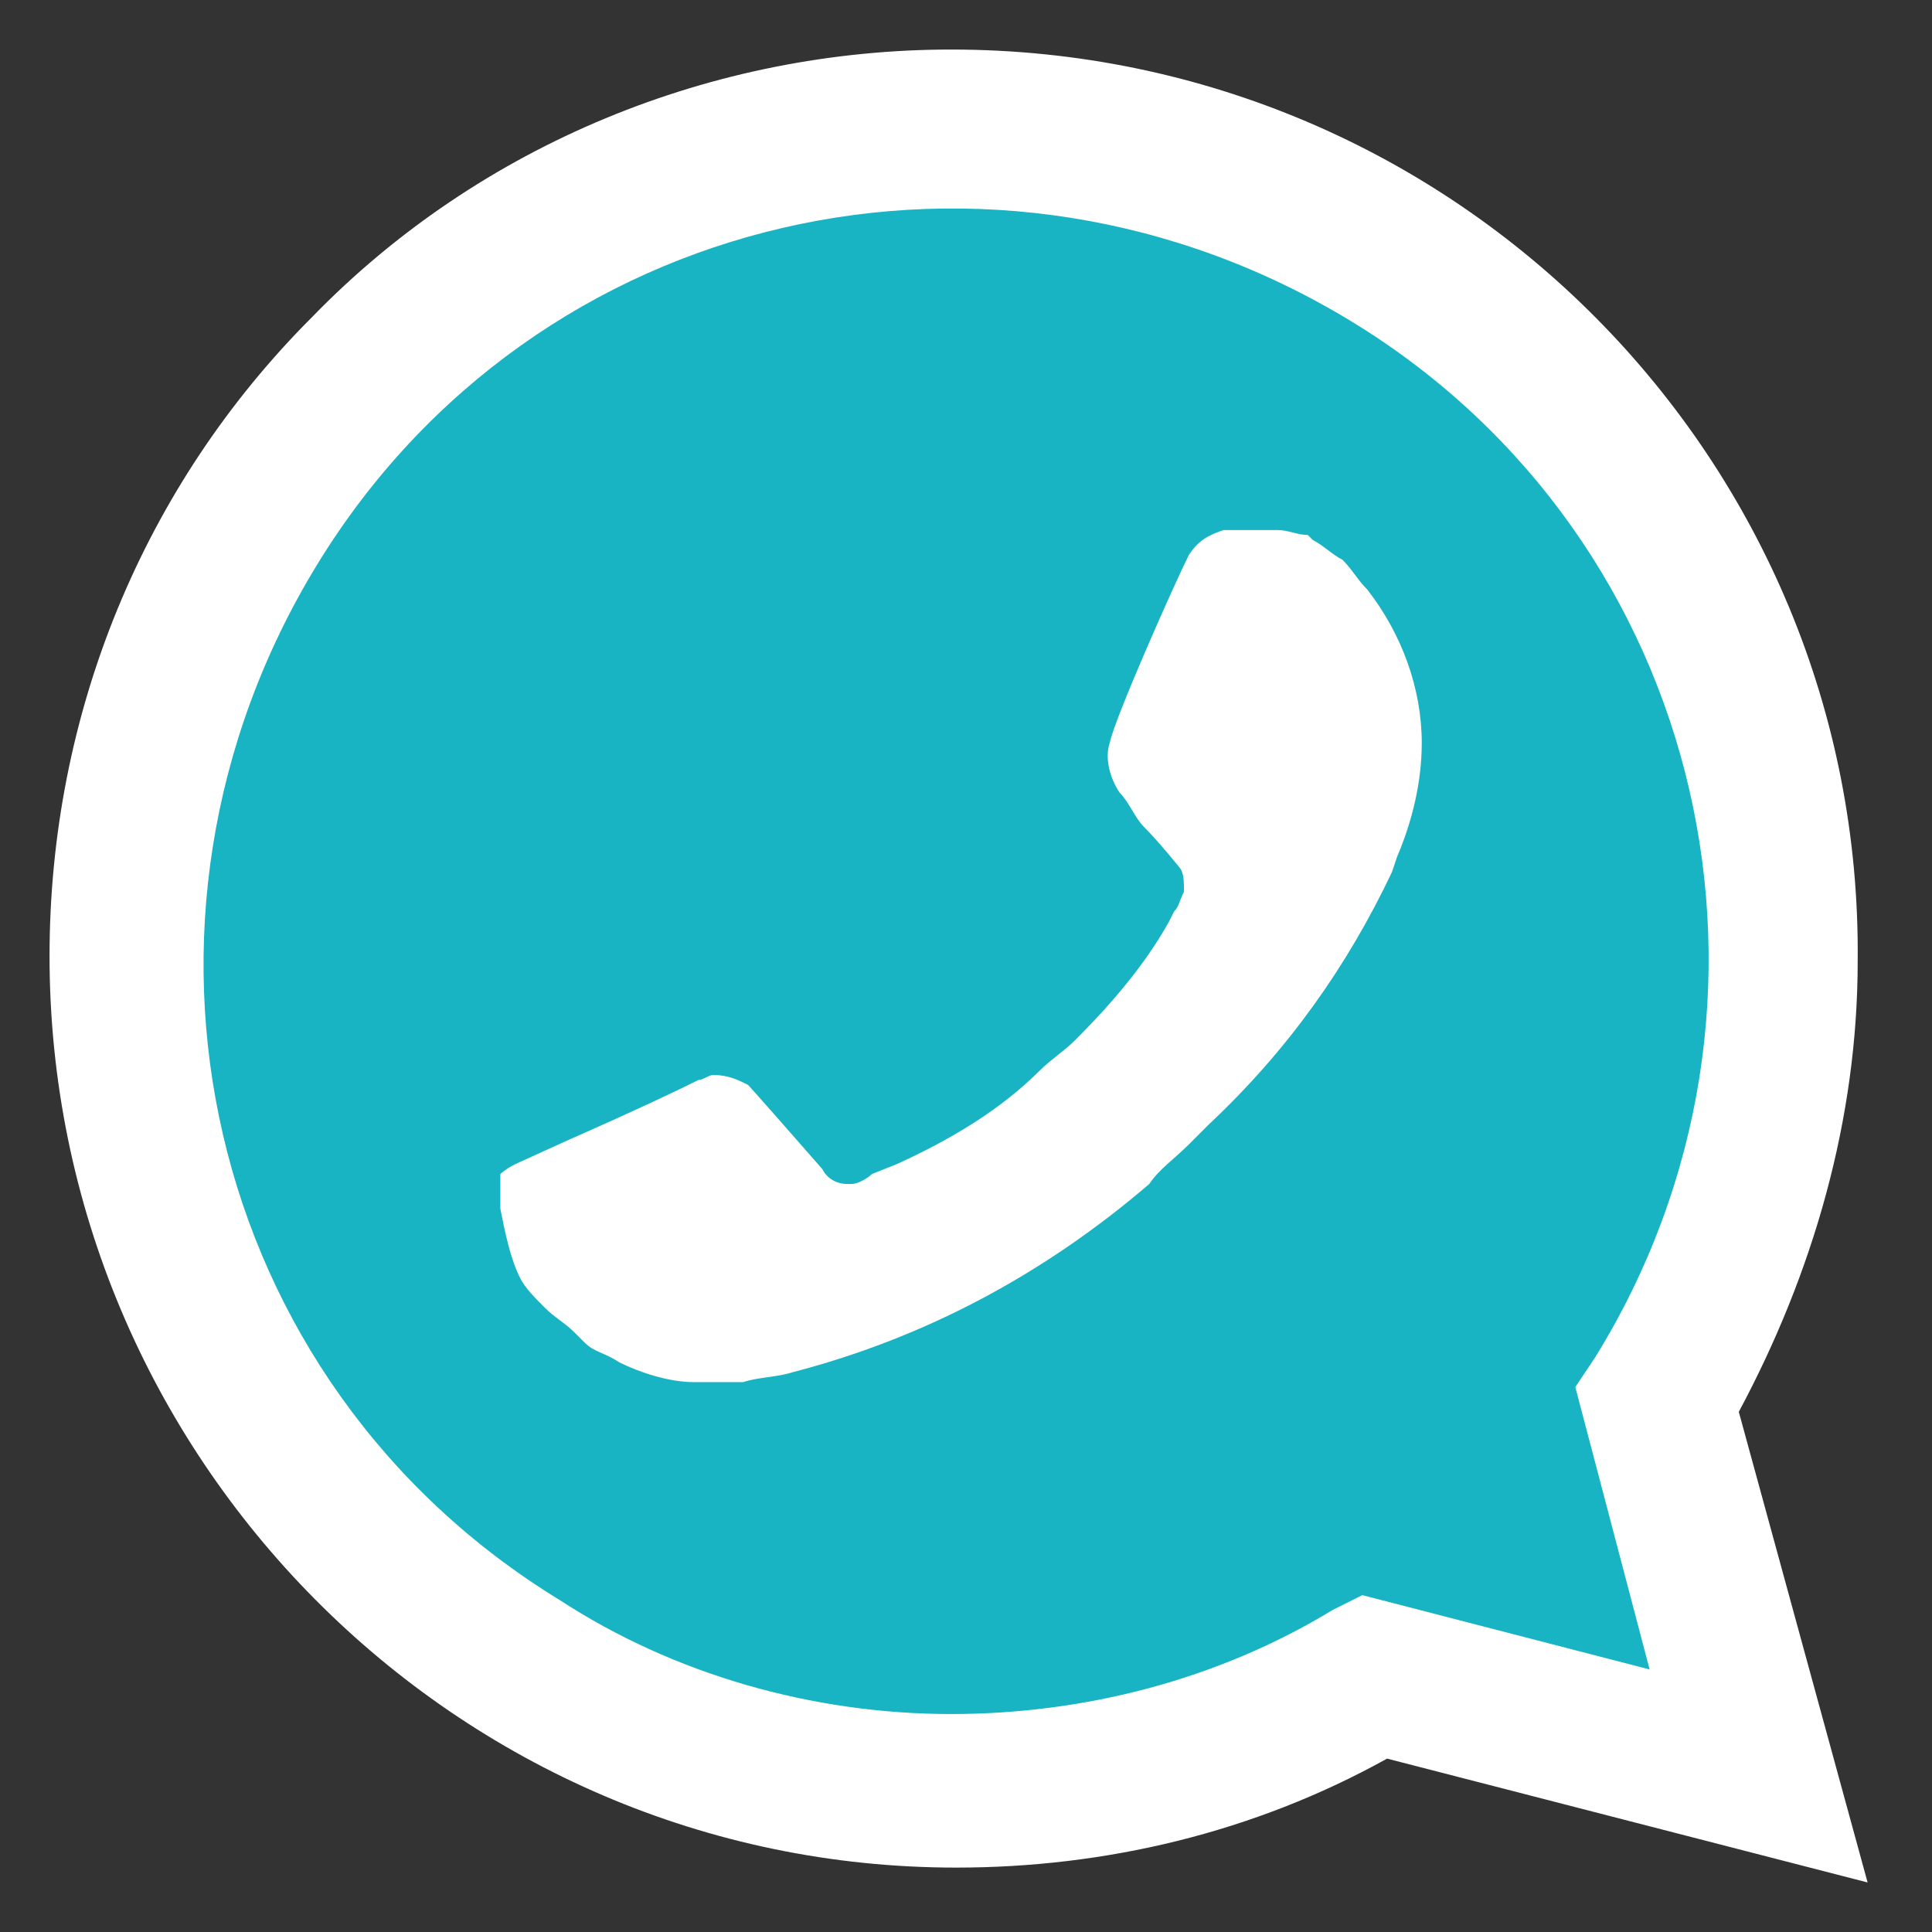 <?xml version="1.0" encoding="UTF-8" standalone="no"?>
<!DOCTYPE svg PUBLIC "-//W3C//DTD SVG 1.1//EN" "http://www.w3.org/Graphics/SVG/1.1/DTD/svg11.dtd">
<svg width="100%" height="100%" viewBox="0 0 39 39" version="1.1" xmlns="http://www.w3.org/2000/svg" xmlns:xlink="http://www.w3.org/1999/xlink" xml:space="preserve" xmlns:serif="http://www.serif.com/" style="fill-rule:evenodd;clip-rule:evenodd;stroke-linejoin:round;stroke-miterlimit:1.414;">
    <rect x="0" y="0" width="39" height="39" fill="#333333" stroke="none"/>
    <g transform="matrix(-1,0,-0,1,38.7,0)">
        <path d="M10.7,32.8L11.3,33.1C13.8,34.6 16.6,35.3 19.4,35.3C28.2,35.3 35.4,28.1 35.4,19.3C35.4,15.1 33.7,11 30.7,8C27.7,5 23.7,3.3 19.4,3.3C10.6,3.3 3.4,10.5 3.5,19.4C3.5,22.4 4.4,25.3 5.9,27.8L6.3,28.4L4.7,34.3L10.7,32.8Z" style="fill:rgb(24,180,195);fill-rule:nonzero;"/>
        <path d="M32.4,6.4C29,2.9 24.3,1 19.5,1C9.3,1 1.1,9.3 1.2,19.4C1.2,22.6 2.1,25.7 3.6,28.5L1,38L10.7,35.5C13.4,37 16.4,37.7 19.4,37.7C29.5,37.7 37.7,29.4 37.7,19.3C37.7,14.4 35.8,9.8 32.4,6.4ZM19.5,34.6C16.8,34.6 14.1,33.9 11.8,32.5L11.2,32.2L5.4,33.7L6.9,28L6.5,27.4C2.1,20.3 4.2,10.9 11.4,6.5C18.6,2.1 27.9,4.2 32.3,11.4C36.7,18.6 34.6,27.9 27.4,32.3C25.1,33.8 22.3,34.6 19.5,34.6ZM28.3,23.5L27.2,23C27.2,23 25.6,22.3 24.6,21.8C24.5,21.8 24.4,21.7 24.3,21.7C24,21.7 23.8,21.8 23.6,21.9C23.6,21.9 23.5,22 22.1,23.6C22,23.8 21.8,23.9 21.6,23.9L21.5,23.9C21.4,23.9 21.2,23.8 21.1,23.7L20.6,23.5C19.5,23 18.5,22.4 17.7,21.6C17.5,21.4 17.2,21.2 17,21C16.3,20.3 15.6,19.5 15.1,18.6L15,18.4C14.9,18.3 14.9,18.2 14.8,18C14.8,17.8 14.8,17.6 14.9,17.5C14.9,17.5 15.3,17 15.6,16.7C15.8,16.5 15.9,16.2 16.1,16C16.3,15.7 16.4,15.3 16.3,15C16.2,14.5 15,11.8 14.7,11.2C14.5,10.9 14.3,10.8 14,10.7L13.7,10.7C13.5,10.7 13.2,10.7 12.9,10.7C12.7,10.7 12.5,10.8 12.3,10.8L12.2,10.9C12,11 11.8,11.2 11.6,11.3C11.4,11.5 11.3,11.7 11.1,11.9C10.4,12.8 10,13.9 10,15C10,15.8 10.2,16.6 10.5,17.3L10.6,17.6C11.5,19.5 12.7,21.2 14.3,22.7L14.7,23.1C15,23.4 15.3,23.6 15.5,23.9C17.6,25.7 20,27 22.7,27.7C23,27.8 23.4,27.8 23.7,27.9C24,27.9 24.4,27.9 24.7,27.9C25.2,27.9 25.8,27.7 26.2,27.5C26.5,27.3 26.7,27.3 26.9,27.1L27.1,26.9C27.3,26.7 27.5,26.6 27.7,26.4C27.9,26.2 28.1,26 28.2,25.8C28.4,25.4 28.5,24.9 28.6,24.4C28.6,24.2 28.6,23.9 28.6,23.7C28.6,23.7 28.5,23.6 28.3,23.5Z" style="fill:white;fill-rule:nonzero;"/>
    </g>
</svg>
